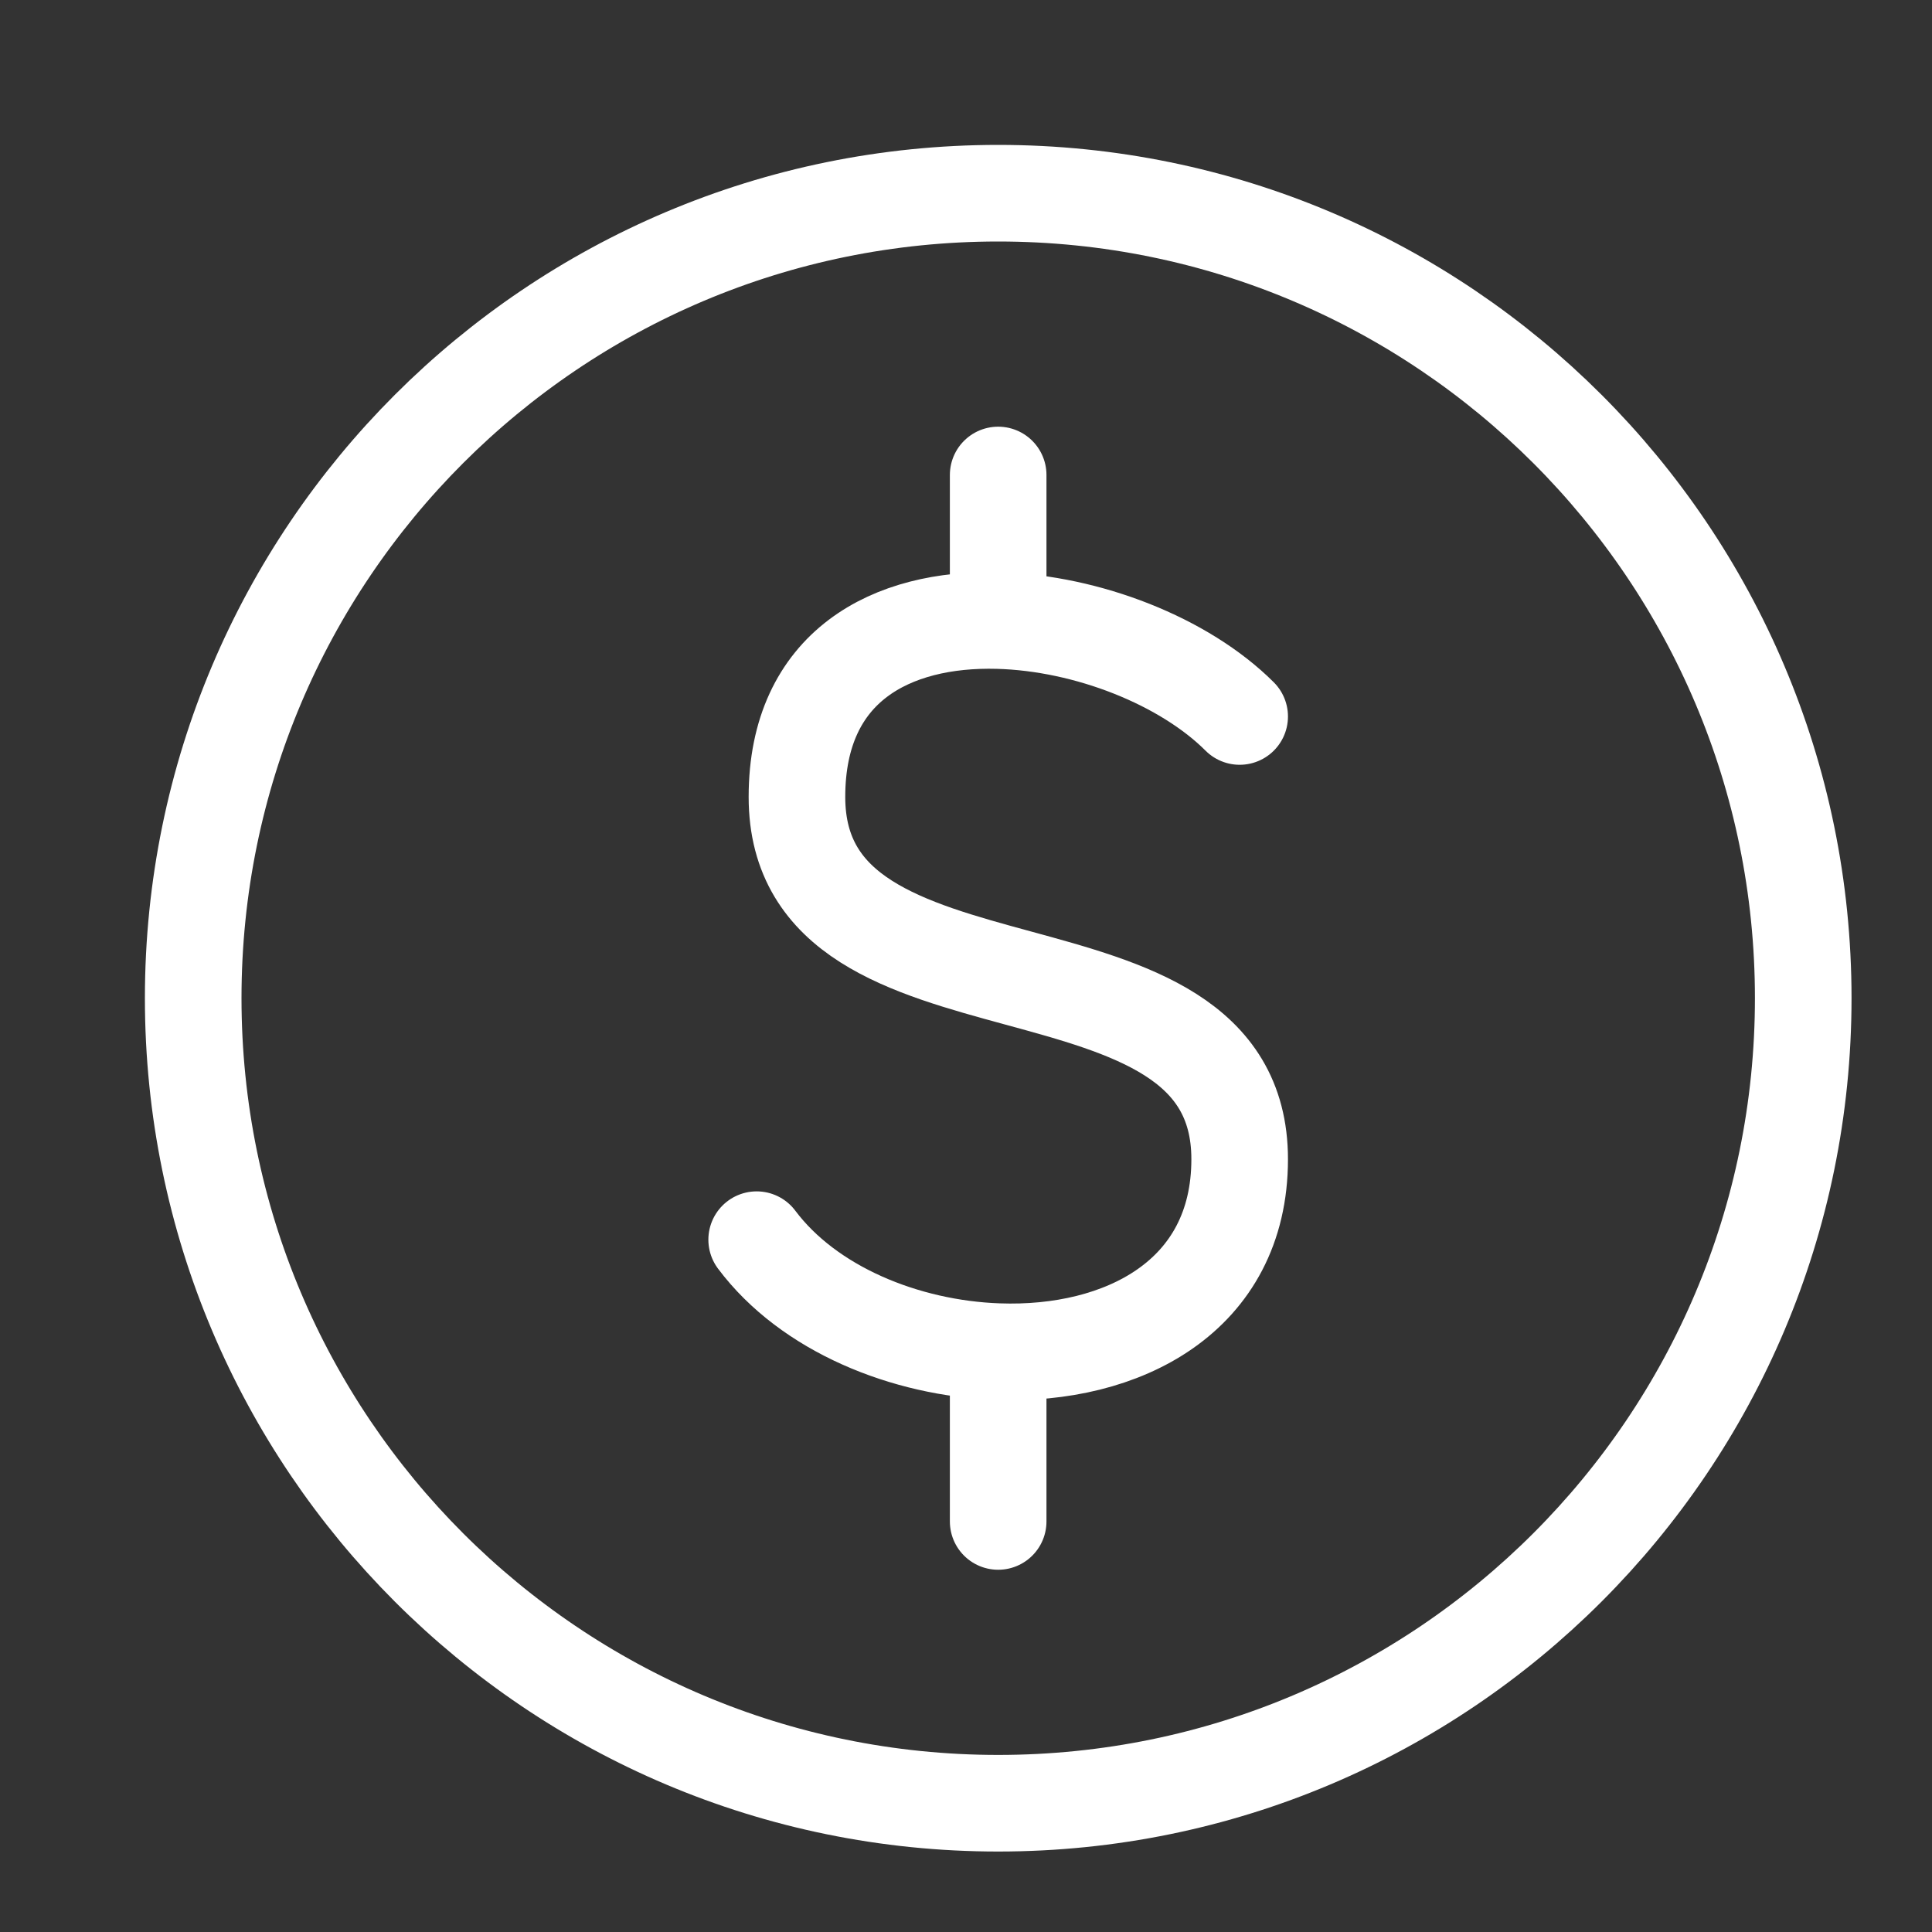 <svg width="20" height="20" viewBox="0 0 20 20" fill="none" xmlns="http://www.w3.org/2000/svg">
<rect x="0" y="0" width="20" height="20" fill="#333333" stroke="none"/>
<path d="M10.333 18.667C14.936 18.667 18.667 14.936 18.667 10.333C18.667 5.731 14.936 2 10.333 2C5.731 2 2 5.731 2 10.333C2 14.936 5.731 18.667 10.333 18.667Z" stroke="white" stroke-linecap="round" stroke-linejoin="round"/>
<path d="M12.833 7.417C12.262 6.846 11.257 6.449 10.333 6.424M10.333 6.424C9.233 6.394 8.25 6.892 8.25 8.25C8.25 10.75 12.833 9.5 12.833 12C12.833 13.426 11.613 14.038 10.333 13.992M10.333 6.424V4.917M7.833 12.833C8.37 13.55 9.369 13.958 10.333 13.992M10.333 13.992V15.75" stroke="white" stroke-linecap="round" stroke-linejoin="round"/>
</svg>